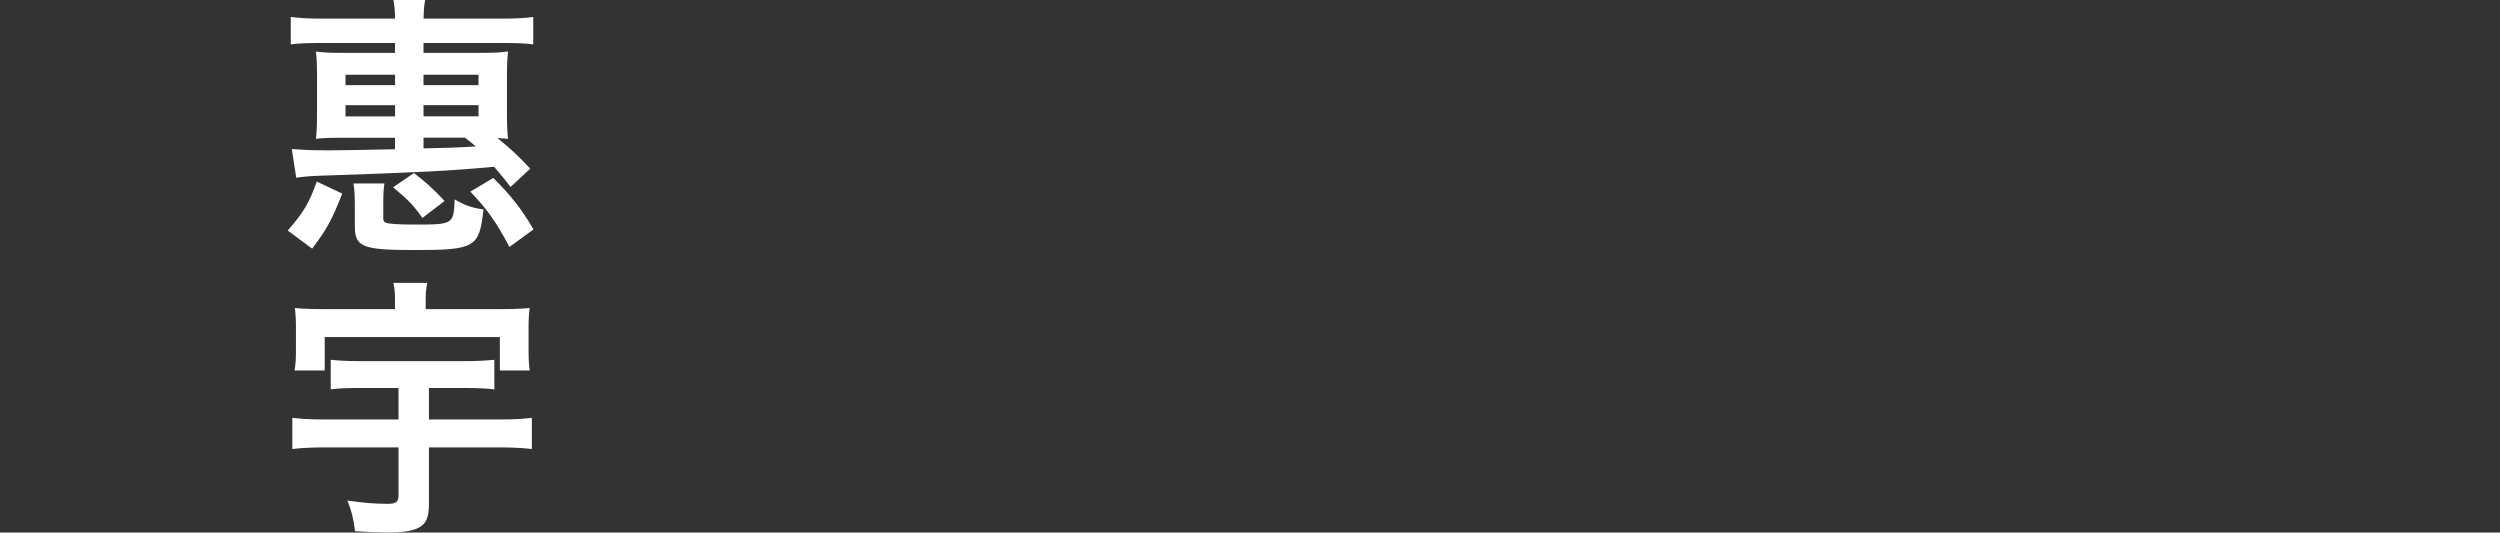<svg width="1920" height="409" viewBox="0 0 1920 409" fill="none" xmlns="http://www.w3.org/2000/svg">
<rect x="0" y="0" width="1920" height="409" fill="#333333" stroke="none"/>
<path d="M221 177.055C233.182 162.973 237.402 156.03 243.275 139.424L262.831 148.674C255.044 168.654 250.432 177.055 239.708 190.941L221 177.055ZM246.429 33.017C236.14 33.017 229.614 33.234 223.306 34.062V13.037C230.245 13.886 236.749 14.299 246.843 14.299H303.38C303.38 8.205 302.966 4.418 302.118 0H326.503C325.655 4.636 325.459 7.574 325.242 14.299H385.781C396.07 14.299 403.227 13.886 409.535 13.037V34.062C403.009 33.213 396.723 33.017 385.998 33.017H325.263V40.591H367.291C379.907 40.591 383.693 40.373 390.197 39.546C389.566 45.227 389.348 49.21 389.348 59.309V86.862C389.348 96.961 389.566 100.944 390.197 106.625C388.514 106.48 385.781 106.269 381.996 105.993C393.133 115.026 398.18 119.879 407.208 129.543L392.067 143.624C389.327 139.837 385.128 134.592 379.451 128.063C345.407 131.219 325.655 132.263 244.298 135.006C238.207 135.223 233.16 135.637 227.482 136.486L224.111 114.416C233.769 115.265 240.708 115.461 253.543 115.461C260.547 115.461 277.152 115.178 303.358 114.612V105.776H264.898C252.499 105.776 247.865 105.993 242.623 106.625C243.254 101.162 243.471 97.157 243.471 86.862V59.526C243.471 49.014 243.254 45.227 242.623 39.546C248.518 40.395 252.716 40.591 265.116 40.591H303.358V33.017H246.408H246.429ZM265.355 57.415V65.403H303.401V57.415H265.355ZM265.355 80.768V89.387H303.401V80.768H265.355ZM294.352 167.609C294.352 169.503 294.765 170.351 296.244 170.983C298.55 172.027 306.338 172.462 318.737 172.462C348.169 172.462 348.365 172.245 349.214 153.114C356.566 157.532 361.83 159.426 371.293 160.905C368.139 190.135 364.985 192.029 318.128 192.029C278.407 192.029 272.512 189.722 272.512 173.725V159.012C272.512 151.438 272.294 145.561 271.467 140.926H295.222C294.591 145.757 294.374 147.869 294.374 155.856V167.631L294.352 167.609ZM324.415 167.391C317.28 157.293 313.908 153.941 301.922 143.842L317.889 132.916C326.721 139.642 332.398 144.691 341.426 154.354L324.393 167.391H324.415ZM325.263 65.403H367.508V57.415H325.263V65.403ZM325.263 89.365H367.508V80.747H325.263V89.365ZM325.263 113.959C343.34 113.546 346.908 113.546 365.398 112.479C362.244 109.737 361.83 109.323 357.001 105.754H325.263V113.959ZM391.263 189.656C380.973 170.308 374.447 161.058 361.2 147.172L378.863 136.66C392.742 150.546 400.508 160.427 409.753 176.184L391.263 189.635V189.656Z" fill="white"/>
<path d="M275.643 297.979C266.615 297.979 260.502 298.197 253.998 299.024V276.323C260.089 276.954 267.877 277.368 275.643 277.368H357.609C365.81 277.368 372.749 276.954 379.667 276.323V299.024C373.989 298.392 367.05 297.979 357.805 297.979H329.438V322.159H383.234C393.523 322.159 402.355 321.746 408.446 320.897V344.86C401.724 344.011 392.893 343.597 383.017 343.597H329.417V387.127C329.417 397.225 327.307 402.275 321.629 405.213C317.213 407.738 309.012 409 297.874 409C292.61 409 282.103 408.586 272.662 407.955C271.401 397.857 269.921 391.98 266.767 384.406C279.384 386.3 288.194 386.931 297.874 386.931C304.183 386.931 306.075 385.451 306.075 380.401V343.597H249.952C240.076 343.597 231.027 344.011 224.522 344.86V320.897C231.027 321.746 239.663 322.159 249.734 322.159H306.054V297.979H275.577H275.643ZM303.378 230.683C303.378 225.416 303.16 221.846 302.116 217.232H328.177C327.133 221.651 326.915 225.22 326.915 230.683V237.408H383.452C393.545 237.408 400.267 237.19 406.793 236.559C406.162 241.195 405.945 244.982 405.945 252.121V268.945C405.945 275.453 406.162 279.457 406.793 284.507H383.887V258.846H249.365V284.507H226.241C227.089 279.24 227.285 275.474 227.285 268.727V252.121C227.285 245.396 227.068 241.391 226.437 236.559C232.941 237.19 239.467 237.408 249.56 237.408H303.356V230.683H303.378Z" fill="white"/>
</svg>
